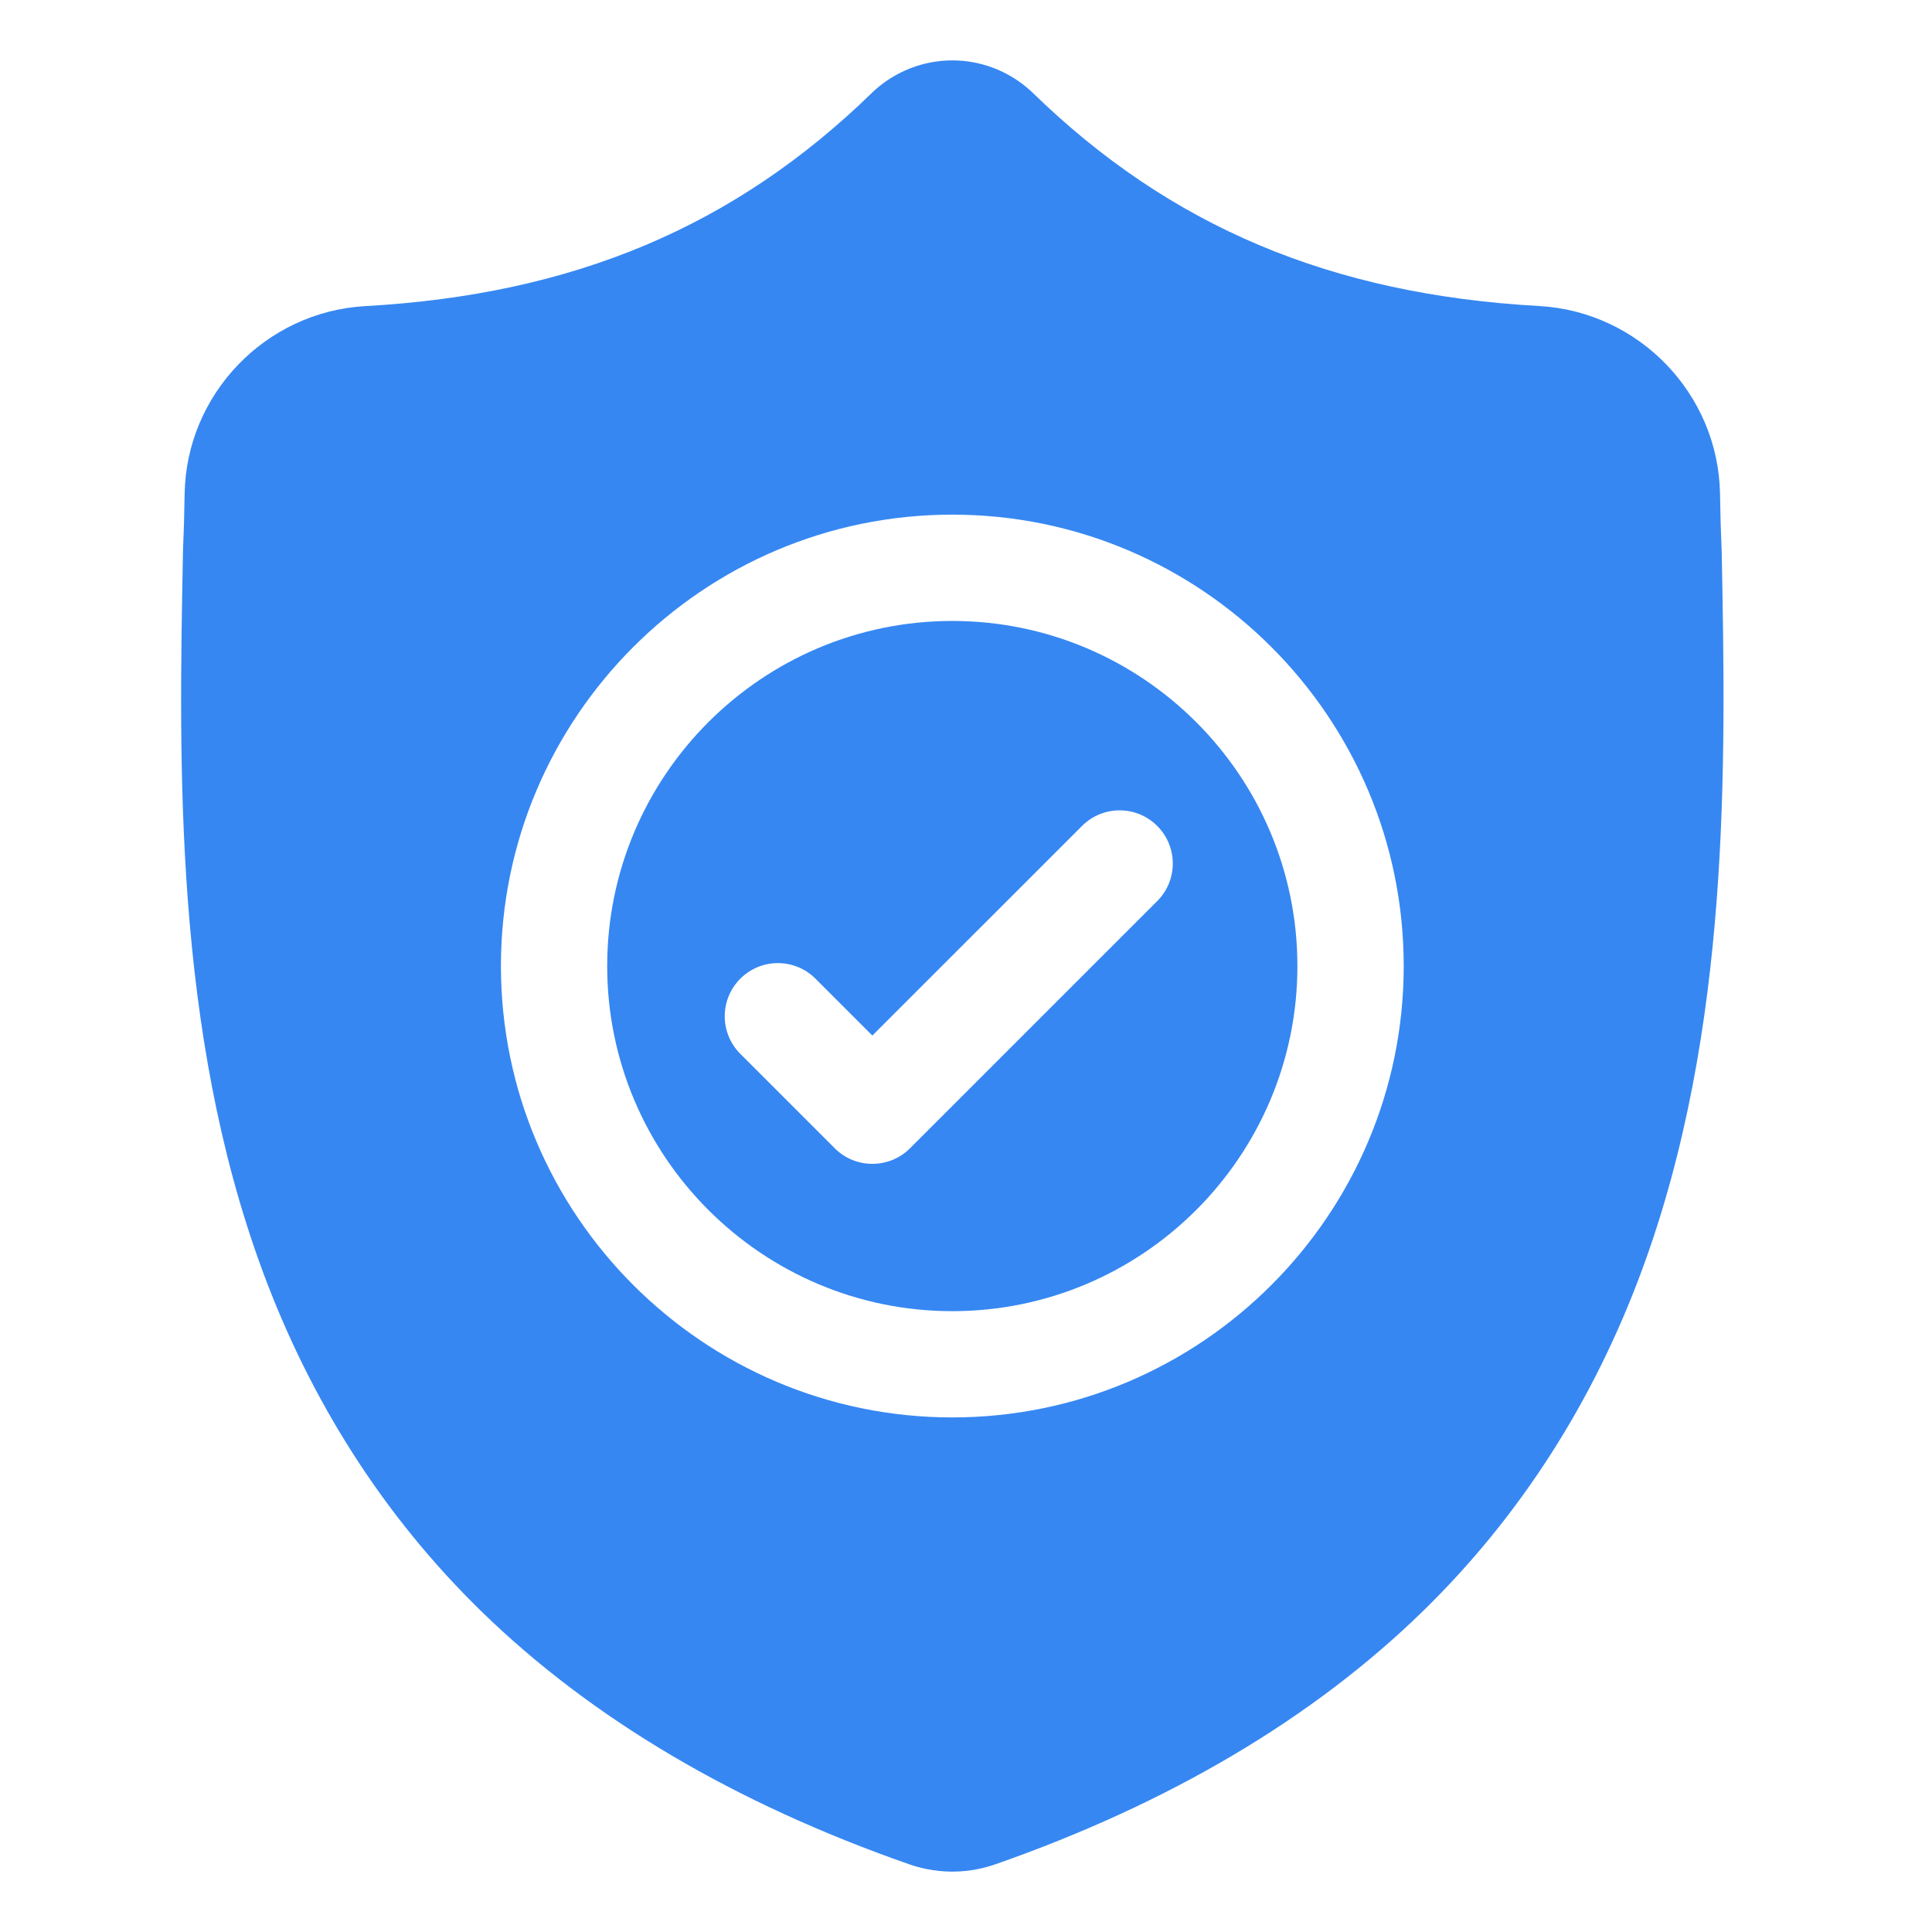 <svg width="32" height="32" viewBox="0 0 32 32" fill="none" xmlns="http://www.w3.org/2000/svg">
<path d="M15.773 10.285C12.621 10.285 10.057 12.849 10.057 16.001C10.057 19.153 12.621 21.717 15.773 21.717C18.925 21.717 21.489 19.153 21.489 16.001C21.489 12.849 18.925 10.285 15.773 10.285ZM19.167 14.925L15.072 19.02C14.9 19.191 14.675 19.277 14.449 19.277C14.224 19.277 13.999 19.192 13.827 19.02L12.262 17.455C11.918 17.111 11.918 16.554 12.262 16.21C12.606 15.866 13.163 15.866 13.507 16.21L14.449 17.152L17.922 13.68C18.266 13.336 18.823 13.336 19.167 13.68C19.511 14.024 19.511 14.581 19.167 14.925Z" fill="#3687F2"/>
<path d="M28.517 9.14L28.516 9.116C28.503 8.828 28.494 8.523 28.489 8.184C28.464 6.53 27.149 5.162 25.495 5.069C22.046 4.877 19.378 3.752 17.098 1.53L17.078 1.511C16.335 0.83 15.213 0.83 14.469 1.511L14.45 1.53C12.17 3.752 9.501 4.877 6.052 5.07C4.398 5.162 3.083 6.53 3.058 8.184C3.053 8.521 3.044 8.826 3.031 9.116L3.03 9.171C2.963 12.688 2.88 17.065 4.344 21.038C5.149 23.223 6.369 25.123 7.968 26.684C9.79 28.462 12.177 29.873 15.061 30.879C15.155 30.912 15.252 30.938 15.352 30.958C15.492 30.986 15.633 31 15.774 31C15.915 31 16.056 30.986 16.196 30.958C16.295 30.938 16.393 30.911 16.488 30.878C19.368 29.871 21.752 28.459 23.573 26.681C25.172 25.119 26.391 23.22 27.197 21.034C28.667 17.049 28.584 12.664 28.517 9.14ZM15.773 23.477C11.651 23.477 8.297 20.123 8.297 16C8.297 11.878 11.651 8.524 15.773 8.524C19.896 8.524 23.25 11.878 23.25 16C23.25 20.123 19.896 23.477 15.773 23.477Z" fill="#3687F2"/>
</svg>
